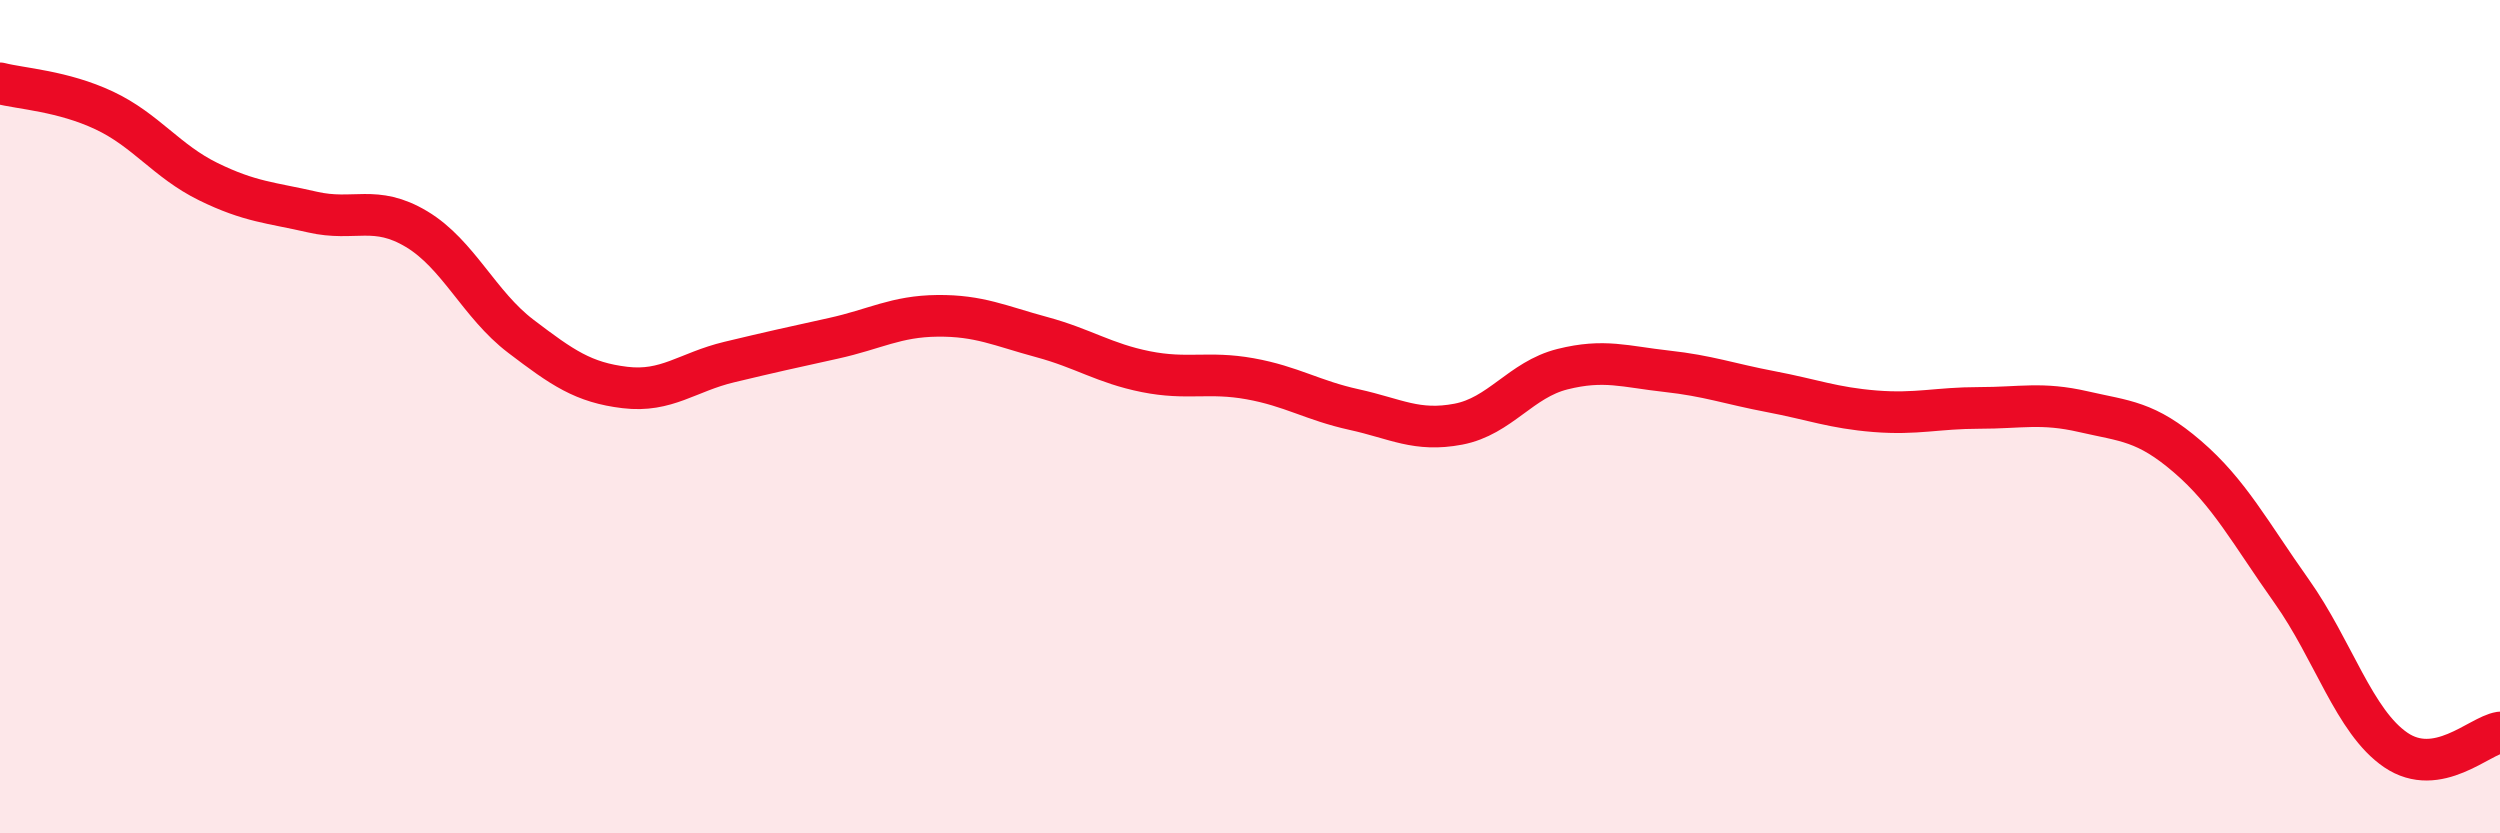 
    <svg width="60" height="20" viewBox="0 0 60 20" xmlns="http://www.w3.org/2000/svg">
      <path
        d="M 0,2 C 0.5,2.13 1.5,2.18 2.5,2.65 C 3.5,3.12 4,3.87 5,4.36 C 6,4.85 6.5,4.86 7.5,5.09 C 8.5,5.32 9,4.9 10,5.5 C 11,6.1 11.5,7.31 12.5,8.07 C 13.5,8.83 14,9.18 15,9.3 C 16,9.42 16.5,8.93 17.5,8.69 C 18.5,8.45 19,8.34 20,8.12 C 21,7.9 21.5,7.59 22.5,7.58 C 23.5,7.57 24,7.82 25,8.09 C 26,8.36 26.5,8.72 27.5,8.92 C 28.5,9.12 29,8.91 30,9.09 C 31,9.27 31.5,9.61 32.5,9.83 C 33.5,10.05 34,10.37 35,10.18 C 36,9.99 36.5,9.11 37.5,8.86 C 38.5,8.61 39,8.8 40,8.91 C 41,9.02 41.5,9.21 42.5,9.4 C 43.5,9.59 44,9.79 45,9.87 C 46,9.95 46.5,9.79 47.5,9.79 C 48.5,9.79 49,9.65 50,9.88 C 51,10.11 51.5,10.1 52.5,10.96 C 53.5,11.82 54,12.78 55,14.19 C 56,15.6 56.5,17.32 57.5,18 C 58.5,18.68 59.5,17.66 60,17.58L60 20L0 20Z"
        fill="#EB0A25"
        opacity="0.1"
        stroke-linecap="round"
        stroke-linejoin="round"
      />
      <path
        d="M 0,2 C 0.5,2.13 1.5,2.18 2.5,2.65 C 3.5,3.12 4,3.87 5,4.36 C 6,4.85 6.5,4.86 7.5,5.09 C 8.5,5.32 9,4.9 10,5.5 C 11,6.1 11.5,7.31 12.5,8.07 C 13.5,8.83 14,9.18 15,9.3 C 16,9.42 16.5,8.93 17.5,8.69 C 18.5,8.45 19,8.34 20,8.12 C 21,7.9 21.5,7.59 22.5,7.58 C 23.5,7.57 24,7.82 25,8.09 C 26,8.36 26.5,8.72 27.5,8.92 C 28.5,9.12 29,8.91 30,9.09 C 31,9.27 31.5,9.61 32.5,9.83 C 33.5,10.05 34,10.37 35,10.18 C 36,9.99 36.5,9.11 37.5,8.86 C 38.5,8.61 39,8.8 40,8.91 C 41,9.02 41.5,9.21 42.5,9.4 C 43.5,9.59 44,9.79 45,9.87 C 46,9.95 46.5,9.79 47.5,9.79 C 48.5,9.79 49,9.65 50,9.88 C 51,10.11 51.5,10.1 52.5,10.96 C 53.5,11.82 54,12.78 55,14.19 C 56,15.6 56.5,17.32 57.5,18 C 58.5,18.68 59.5,17.66 60,17.58"
        stroke="#EB0A25"
        stroke-width="1"
        fill="none"
        stroke-linecap="round"
        stroke-linejoin="round"
      />
    </svg>
  
